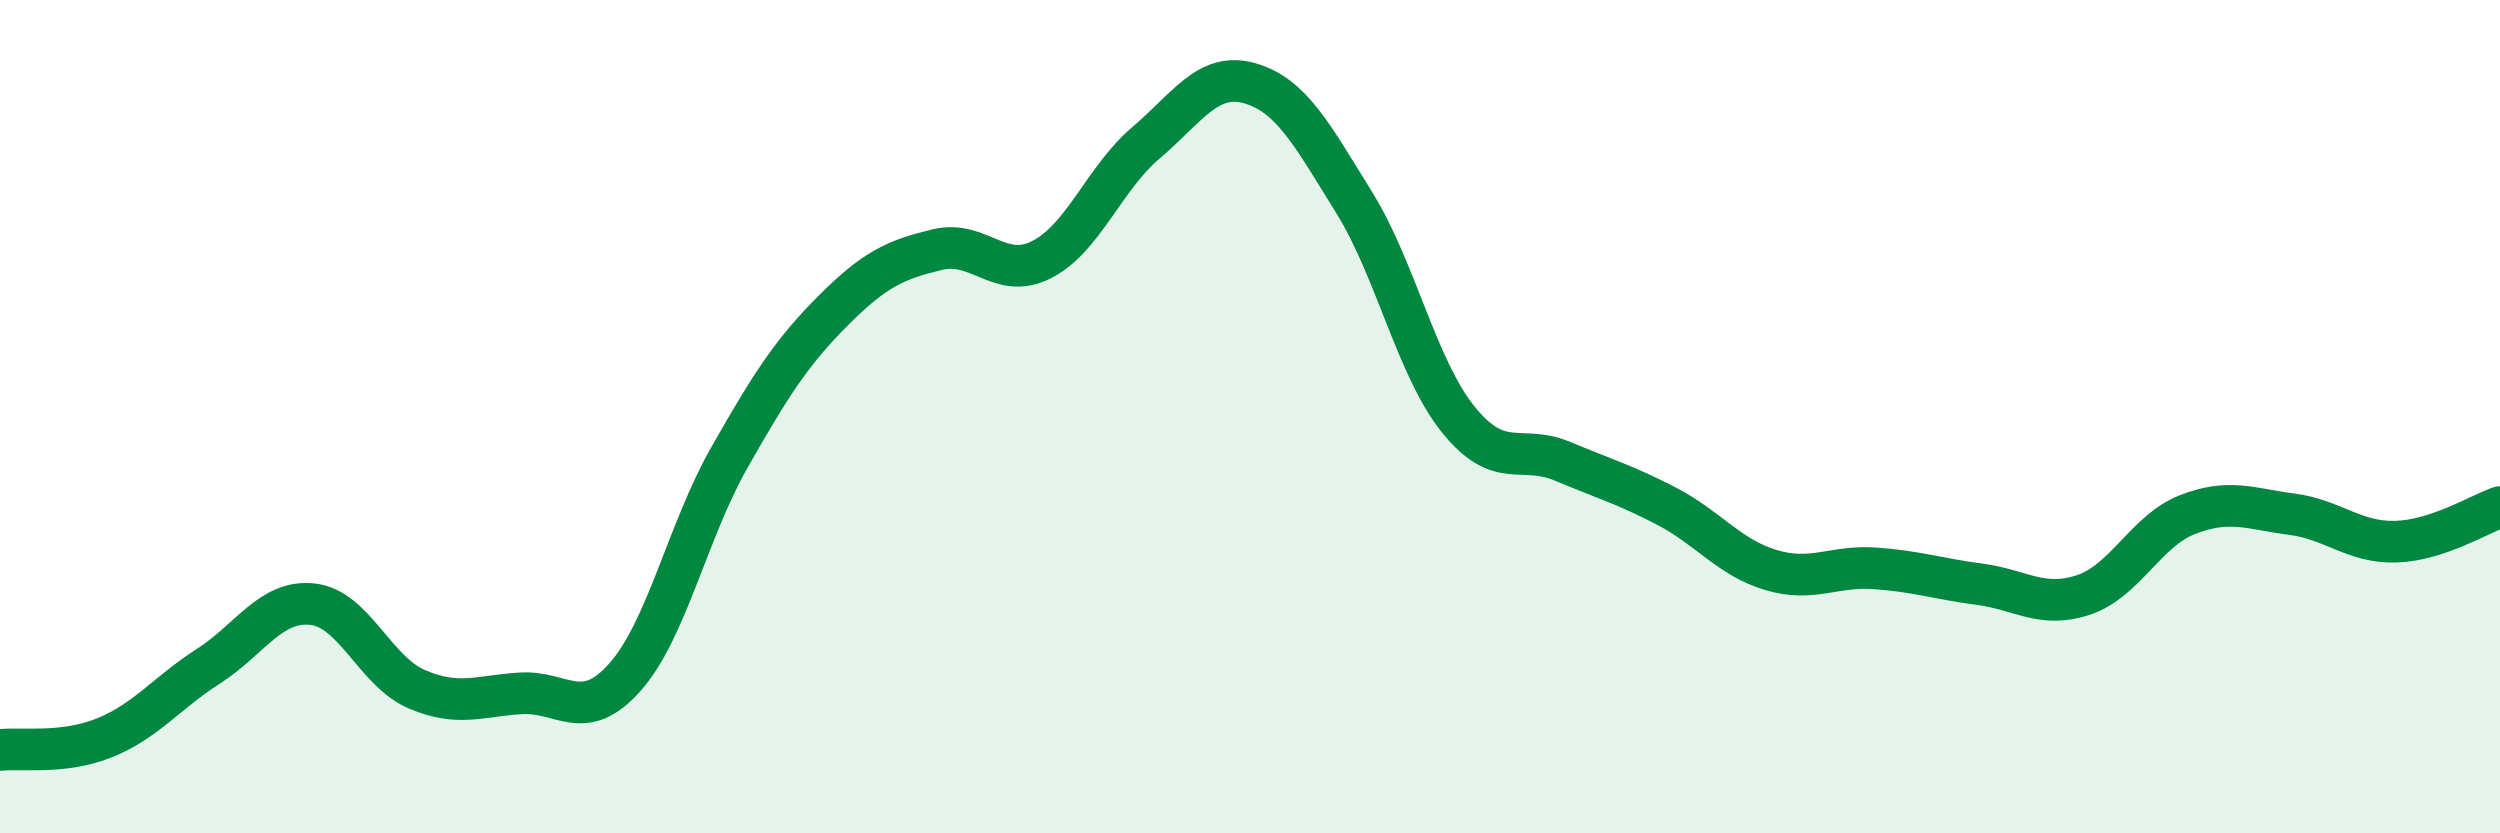 
    <svg width="60" height="20" viewBox="0 0 60 20" xmlns="http://www.w3.org/2000/svg">
      <path
        d="M 0,18 C 0.5,17.94 1.5,18.11 2.5,17.71 C 3.5,17.31 4,16.63 5,15.99 C 6,15.35 6.5,14.39 7.5,14.5 C 8.5,14.61 9,16.11 10,16.54 C 11,16.97 11.5,16.7 12.5,16.64 C 13.5,16.58 14,17.38 15,16.25 C 16,15.12 16.5,12.75 17.5,10.99 C 18.5,9.23 19,8.45 20,7.45 C 21,6.45 21.5,6.23 22.5,5.99 C 23.5,5.75 24,6.74 25,6.23 C 26,5.72 26.5,4.28 27.5,3.43 C 28.5,2.58 29,1.71 30,2 C 31,2.29 31.5,3.25 32.5,4.86 C 33.5,6.47 34,8.83 35,10.07 C 36,11.31 36.5,10.65 37.5,11.07 C 38.5,11.49 39,11.63 40,12.15 C 41,12.67 41.5,13.38 42.5,13.68 C 43.5,13.98 44,13.57 45,13.64 C 46,13.71 46.5,13.89 47.5,14.02 C 48.5,14.15 49,14.61 50,14.28 C 51,13.95 51.5,12.74 52.5,12.35 C 53.5,11.96 54,12.21 55,12.34 C 56,12.47 56.5,13.03 57.5,13 C 58.5,12.97 59.5,12.34 60,12.17L60 20L0 20Z"
        fill="#008740"
        opacity="0.1"
        stroke-linecap="round"
        stroke-linejoin="round"
      />
      <path
        d="M 0,18 C 0.5,17.94 1.5,18.11 2.5,17.71 C 3.5,17.31 4,16.63 5,15.99 C 6,15.35 6.5,14.39 7.5,14.5 C 8.5,14.61 9,16.11 10,16.54 C 11,16.97 11.5,16.7 12.5,16.64 C 13.5,16.58 14,17.38 15,16.25 C 16,15.12 16.5,12.75 17.5,10.99 C 18.5,9.23 19,8.45 20,7.45 C 21,6.45 21.5,6.23 22.5,5.99 C 23.5,5.75 24,6.74 25,6.23 C 26,5.72 26.5,4.28 27.5,3.43 C 28.5,2.58 29,1.71 30,2 C 31,2.29 31.5,3.25 32.5,4.86 C 33.5,6.47 34,8.83 35,10.07 C 36,11.31 36.5,10.65 37.5,11.07 C 38.5,11.49 39,11.63 40,12.15 C 41,12.67 41.5,13.38 42.5,13.68 C 43.5,13.98 44,13.57 45,13.64 C 46,13.71 46.5,13.89 47.5,14.02 C 48.5,14.15 49,14.61 50,14.28 C 51,13.95 51.5,12.74 52.5,12.35 C 53.5,11.96 54,12.21 55,12.34 C 56,12.47 56.5,13.03 57.5,13 C 58.5,12.97 59.5,12.34 60,12.17"
        stroke="#008740"
        stroke-width="1"
        fill="none"
        stroke-linecap="round"
        stroke-linejoin="round"
      />
    </svg>
  
